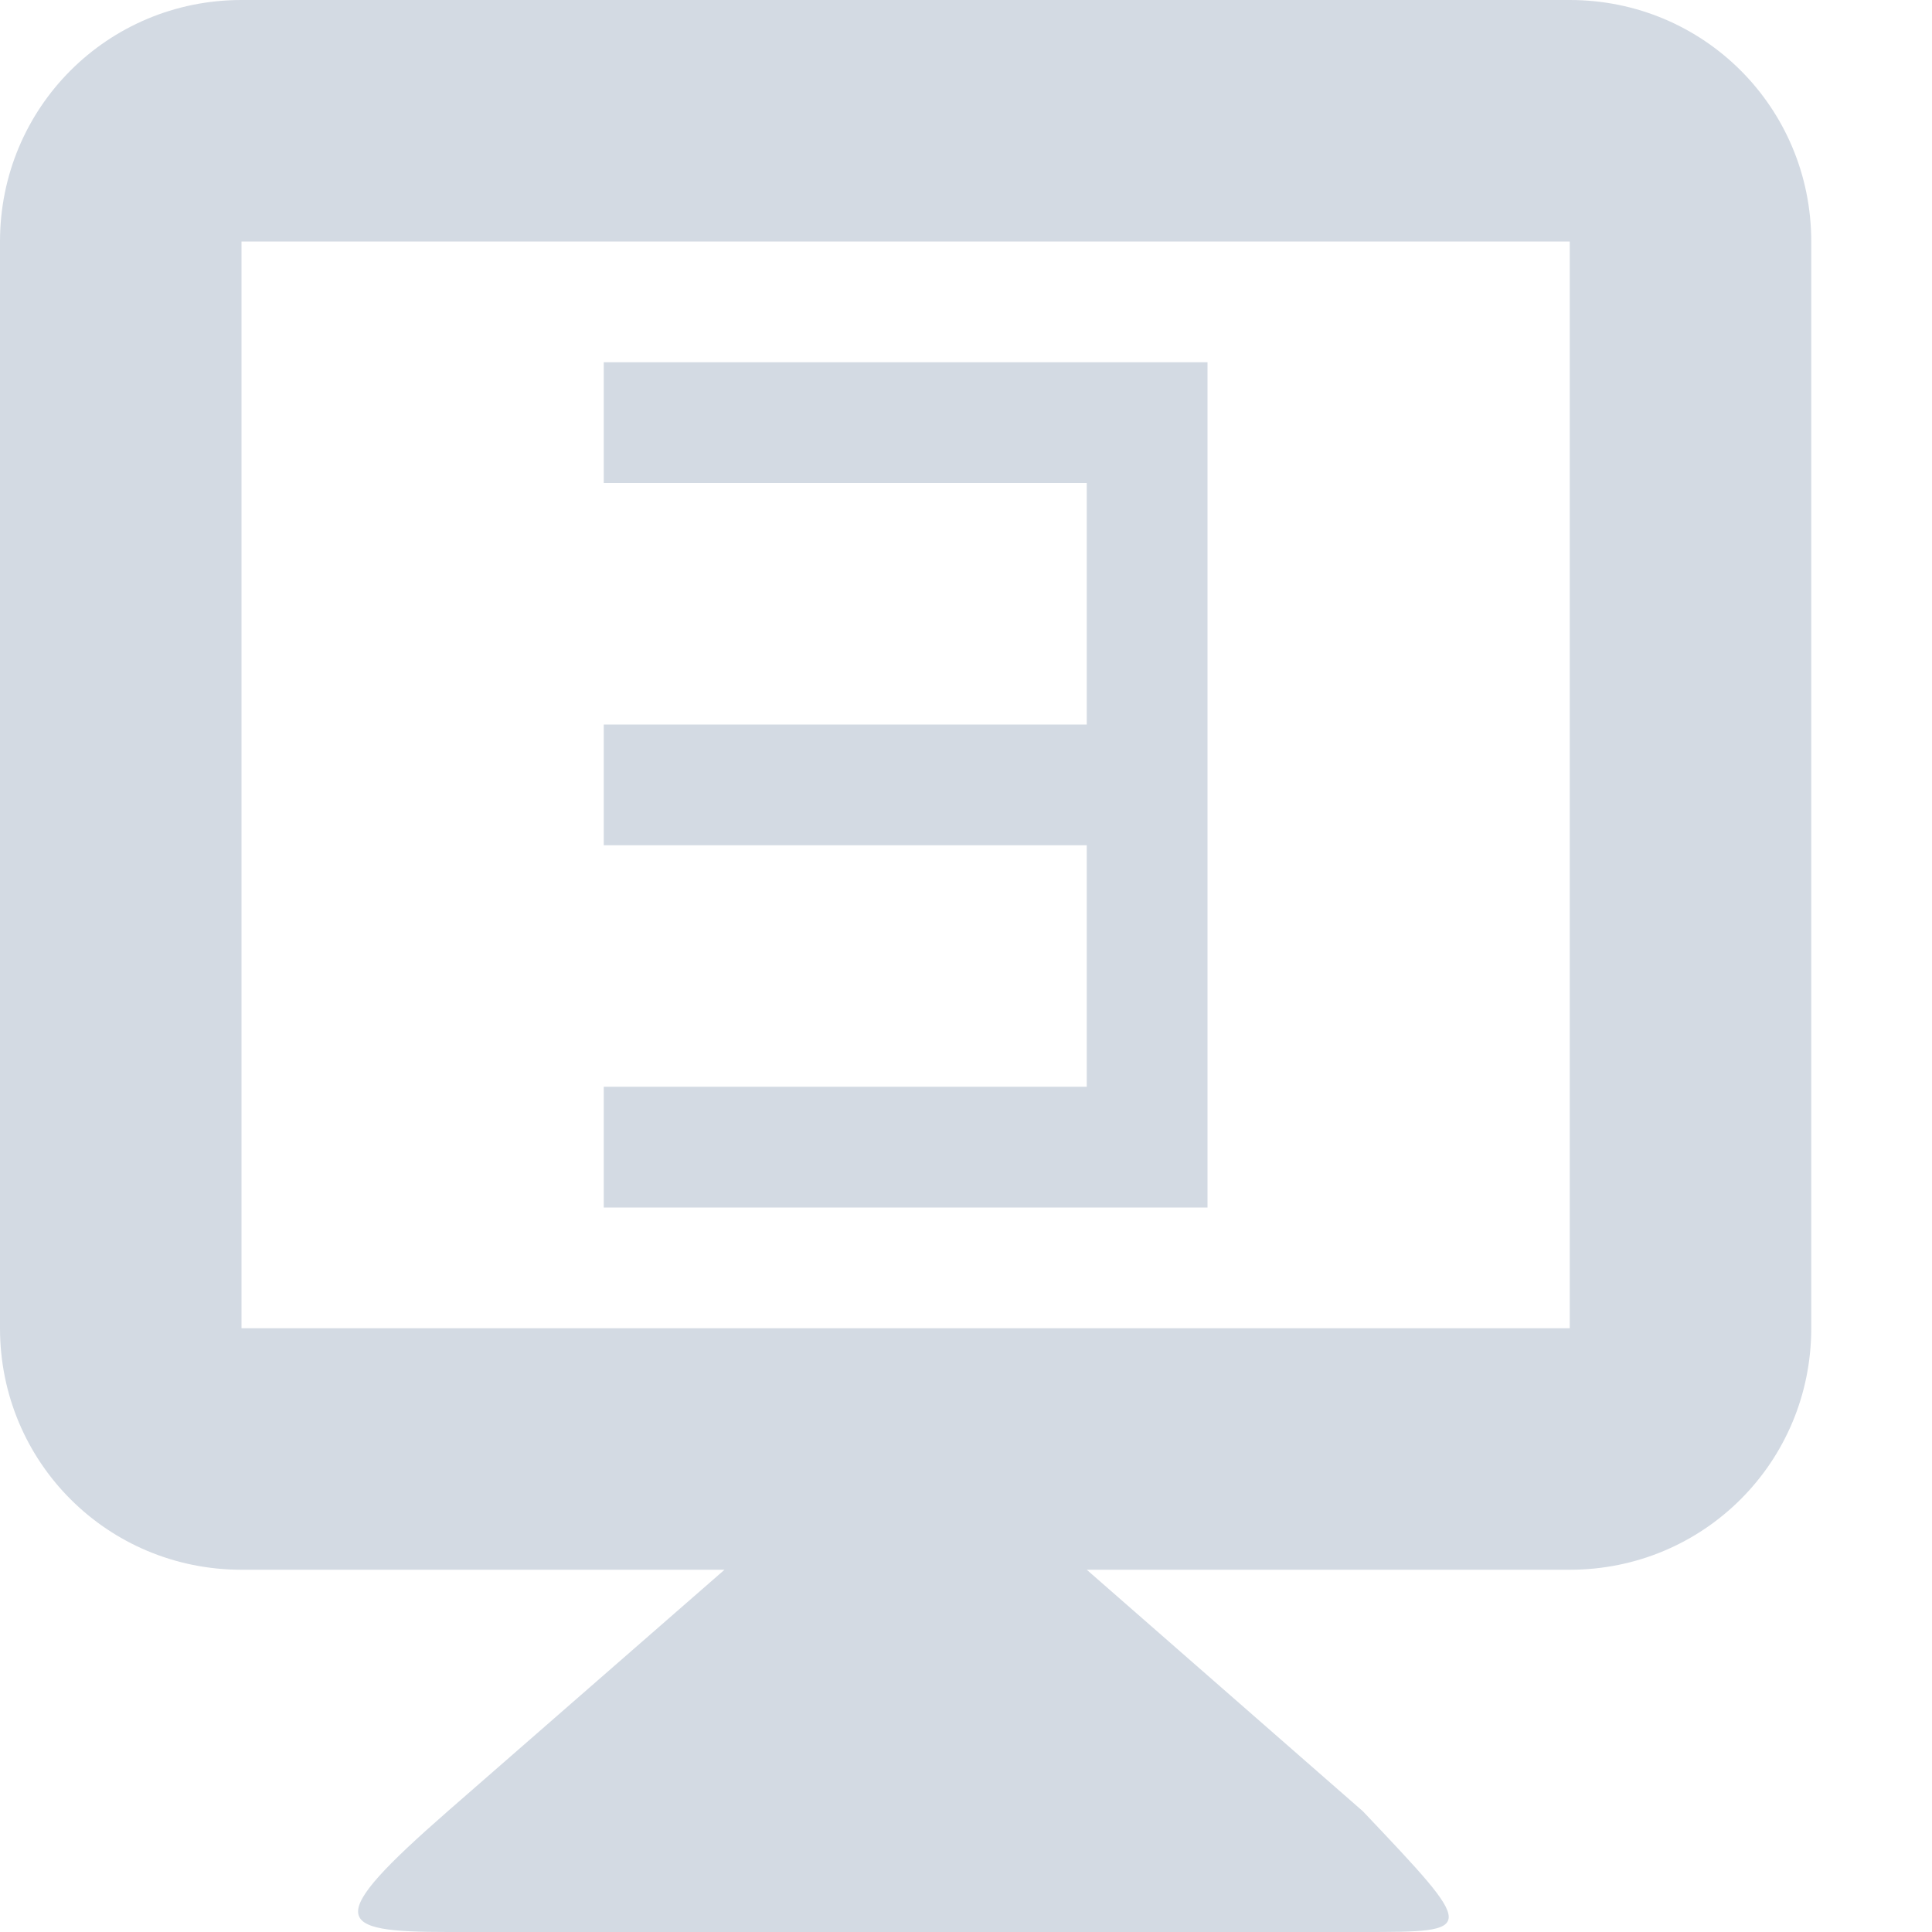 <svg xmlns="http://www.w3.org/2000/svg" width="12pt" height="12pt" version="1.1" viewBox="0 0 12 12">
 <g>
  <path style="fill:rgb(82.745%,85.49%,89.02%)" d="M 1.5 0 C 0.668 0 0 0.668 0 1.5 L 0 8.25 C 0 9.082 0.668 9.75 1.5 9.75 L 4.5 9.75 L 2.781 11.25 C 2.004 11.93 2.074 12 2.781 12 L 8.465 12 C 9.176 12 9.176 12 8.465 11.25 L 6.75 9.75 L 9.75 9.75 C 10.582 9.75 11.25 9.082 11.25 8.25 L 11.25 1.5 C 11.25 0.668 10.582 0 9.75 0 Z M 1.5 1.5 L 9.75 1.5 L 9.75 8.25 L 1.5 8.25 Z M 3.75 2.25 L 3.75 3 L 6.75 3 L 6.75 4.5 L 3.75 4.5 L 3.75 5.25 L 6.75 5.25 L 6.75 6.75 L 3.75 6.75 L 3.75 7.5 L 7.5 7.5 L 7.5 2.25 Z M 3.75 2.25"/>
 </g>
</svg>
